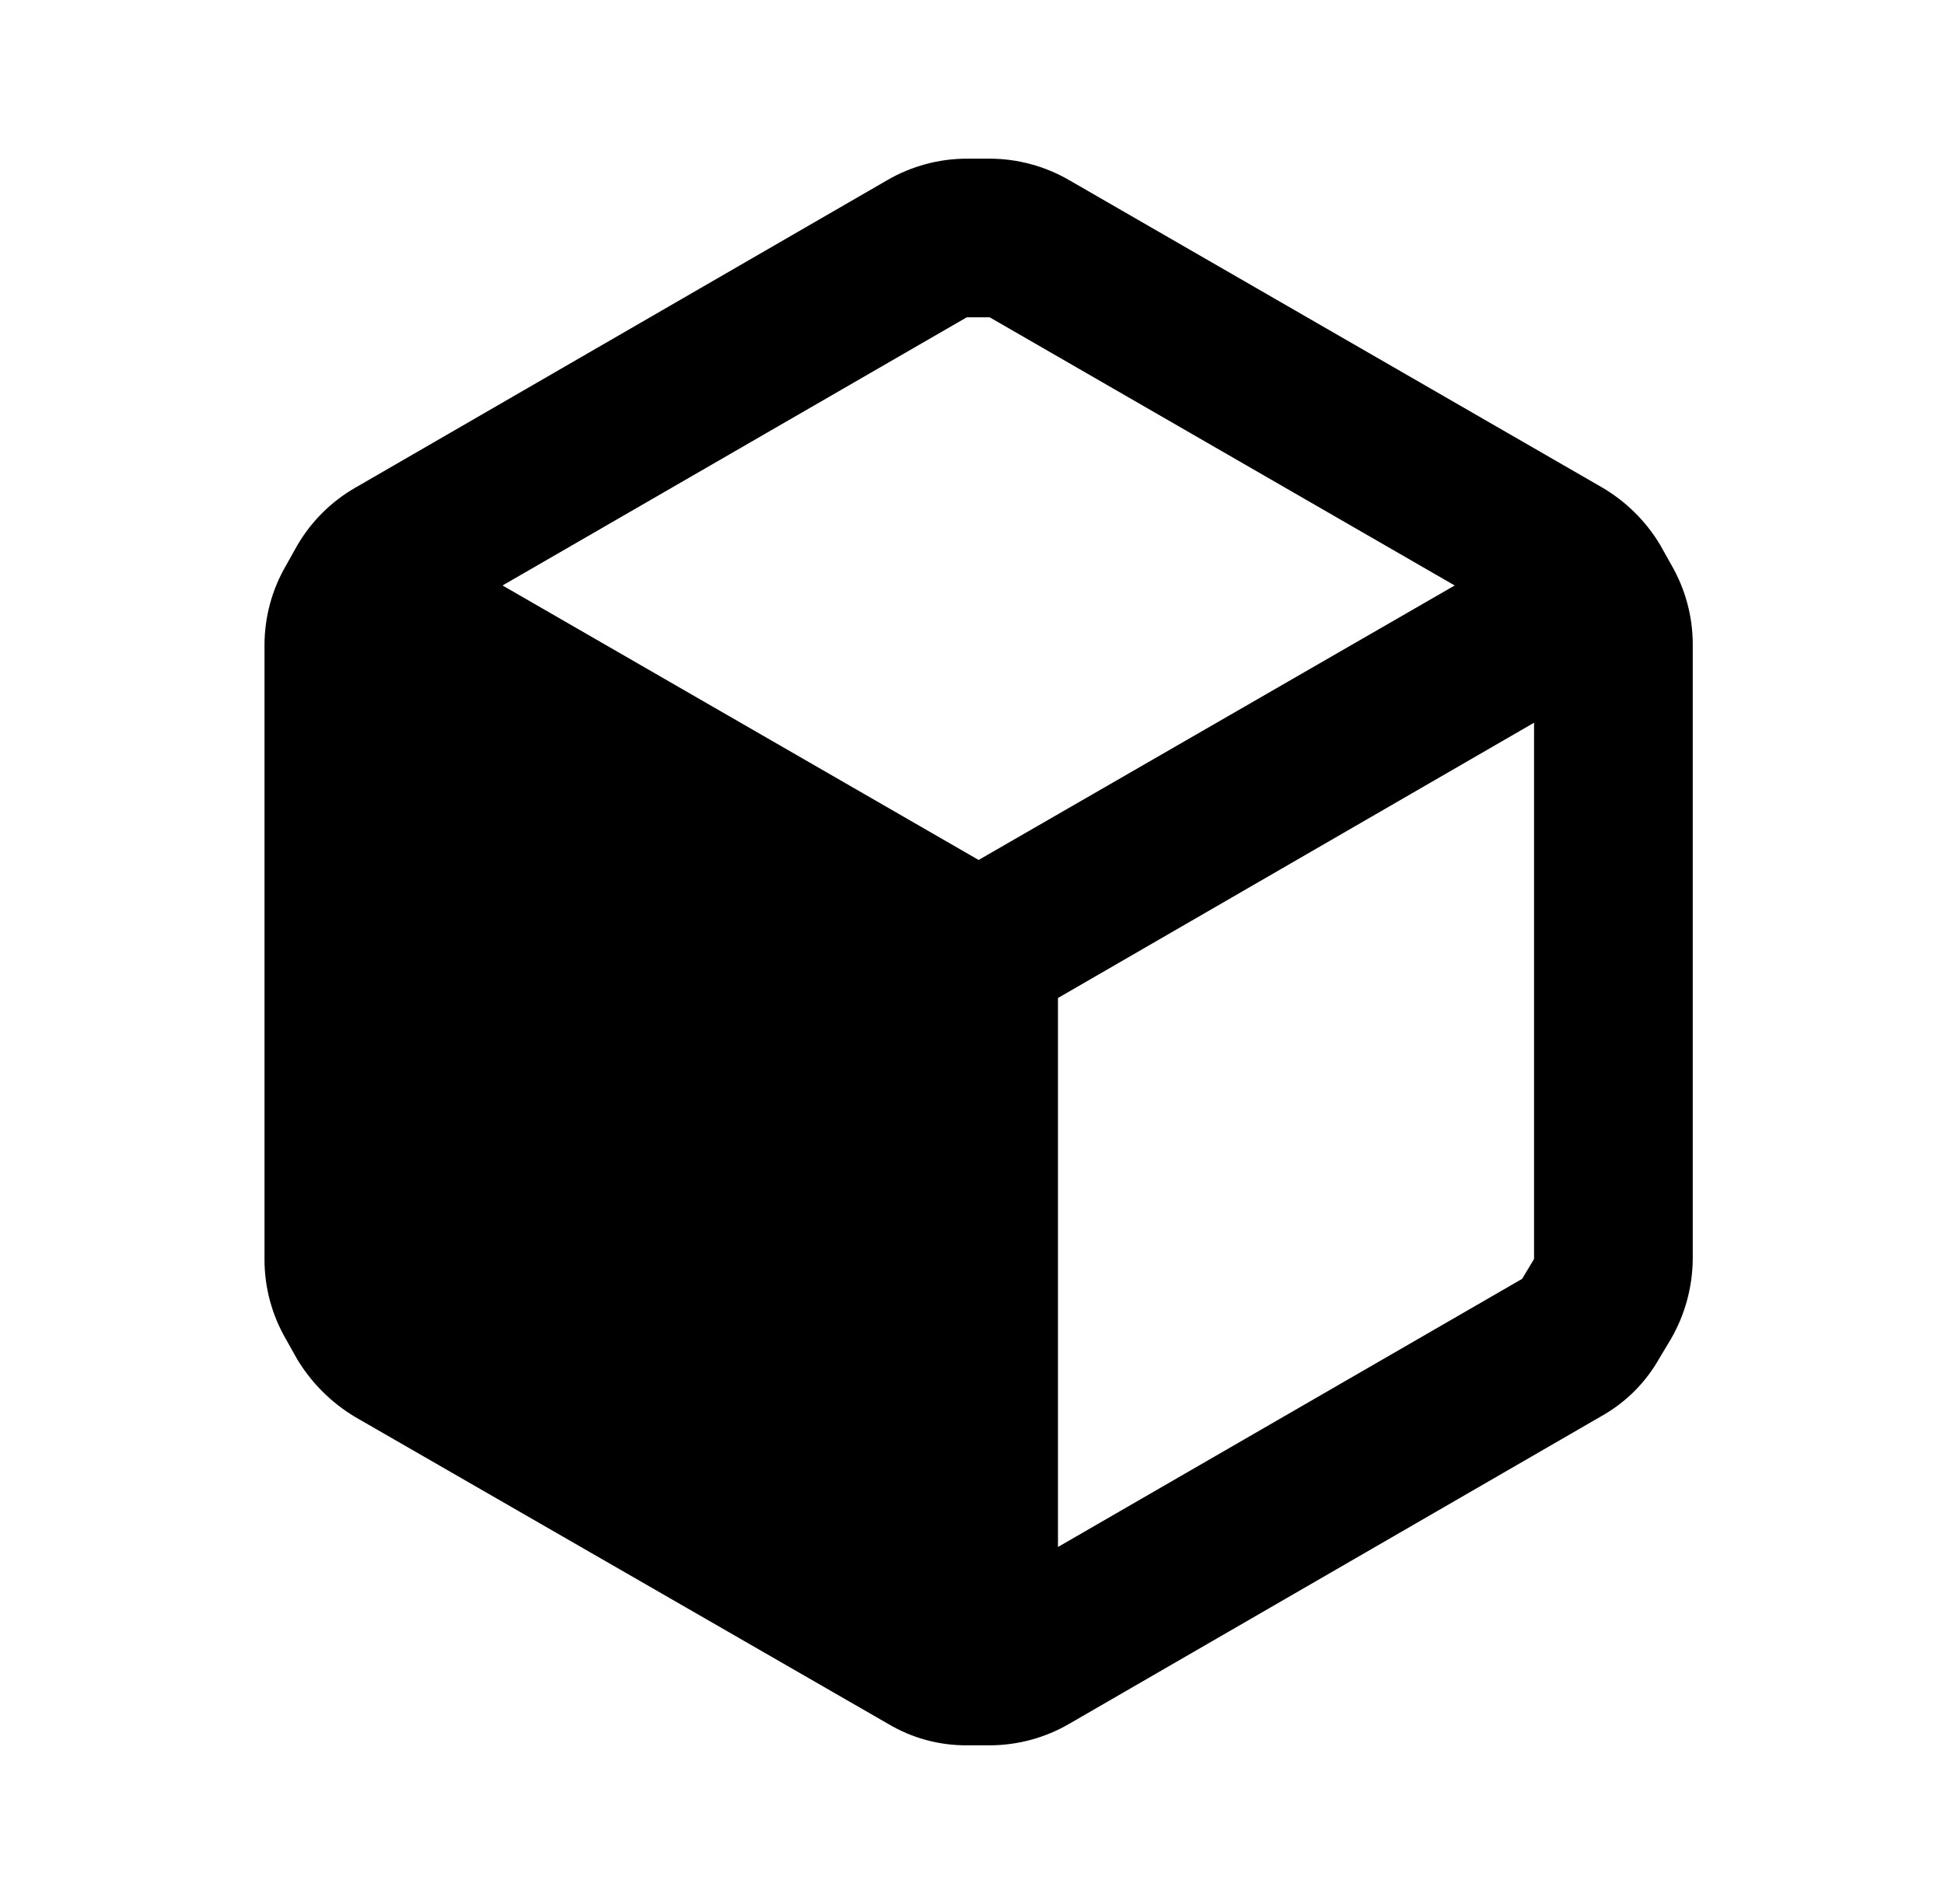 <svg width="49" height="48" viewBox="0 0 49 48" fill="none" xmlns="http://www.w3.org/2000/svg">
<path fill-rule="evenodd" clip-rule="evenodd" d="M42.127 14.24L41.847 13.74C41.486 13.135 40.976 12.633 40.367 12.28L26.947 4.54C26.339 4.188 25.649 4.001 24.947 4H24.367C23.664 4.001 22.974 4.188 22.367 4.54L8.947 12.3C8.341 12.65 7.837 13.154 7.487 13.76L7.207 14.26C6.854 14.868 6.668 15.557 6.667 16.26V31.76C6.668 32.463 6.854 33.152 7.207 33.76L7.487 34.26C7.846 34.859 8.348 35.36 8.947 35.72L22.387 43.46C22.991 43.82 23.683 44.007 24.387 44H24.947C25.649 43.999 26.339 43.813 26.947 43.46L40.367 35.7C40.979 35.357 41.484 34.852 41.827 34.24L42.127 33.74C42.475 33.131 42.661 32.442 42.667 31.74V16.24C42.666 15.537 42.479 14.848 42.127 14.24ZM24.367 8H24.947L36.667 14.76L24.667 21.68L12.667 14.76L24.367 8ZM26.667 39L38.367 32.24L38.667 31.74V18.22L26.667 25.16V39Z" fill="black"/>
</svg>
